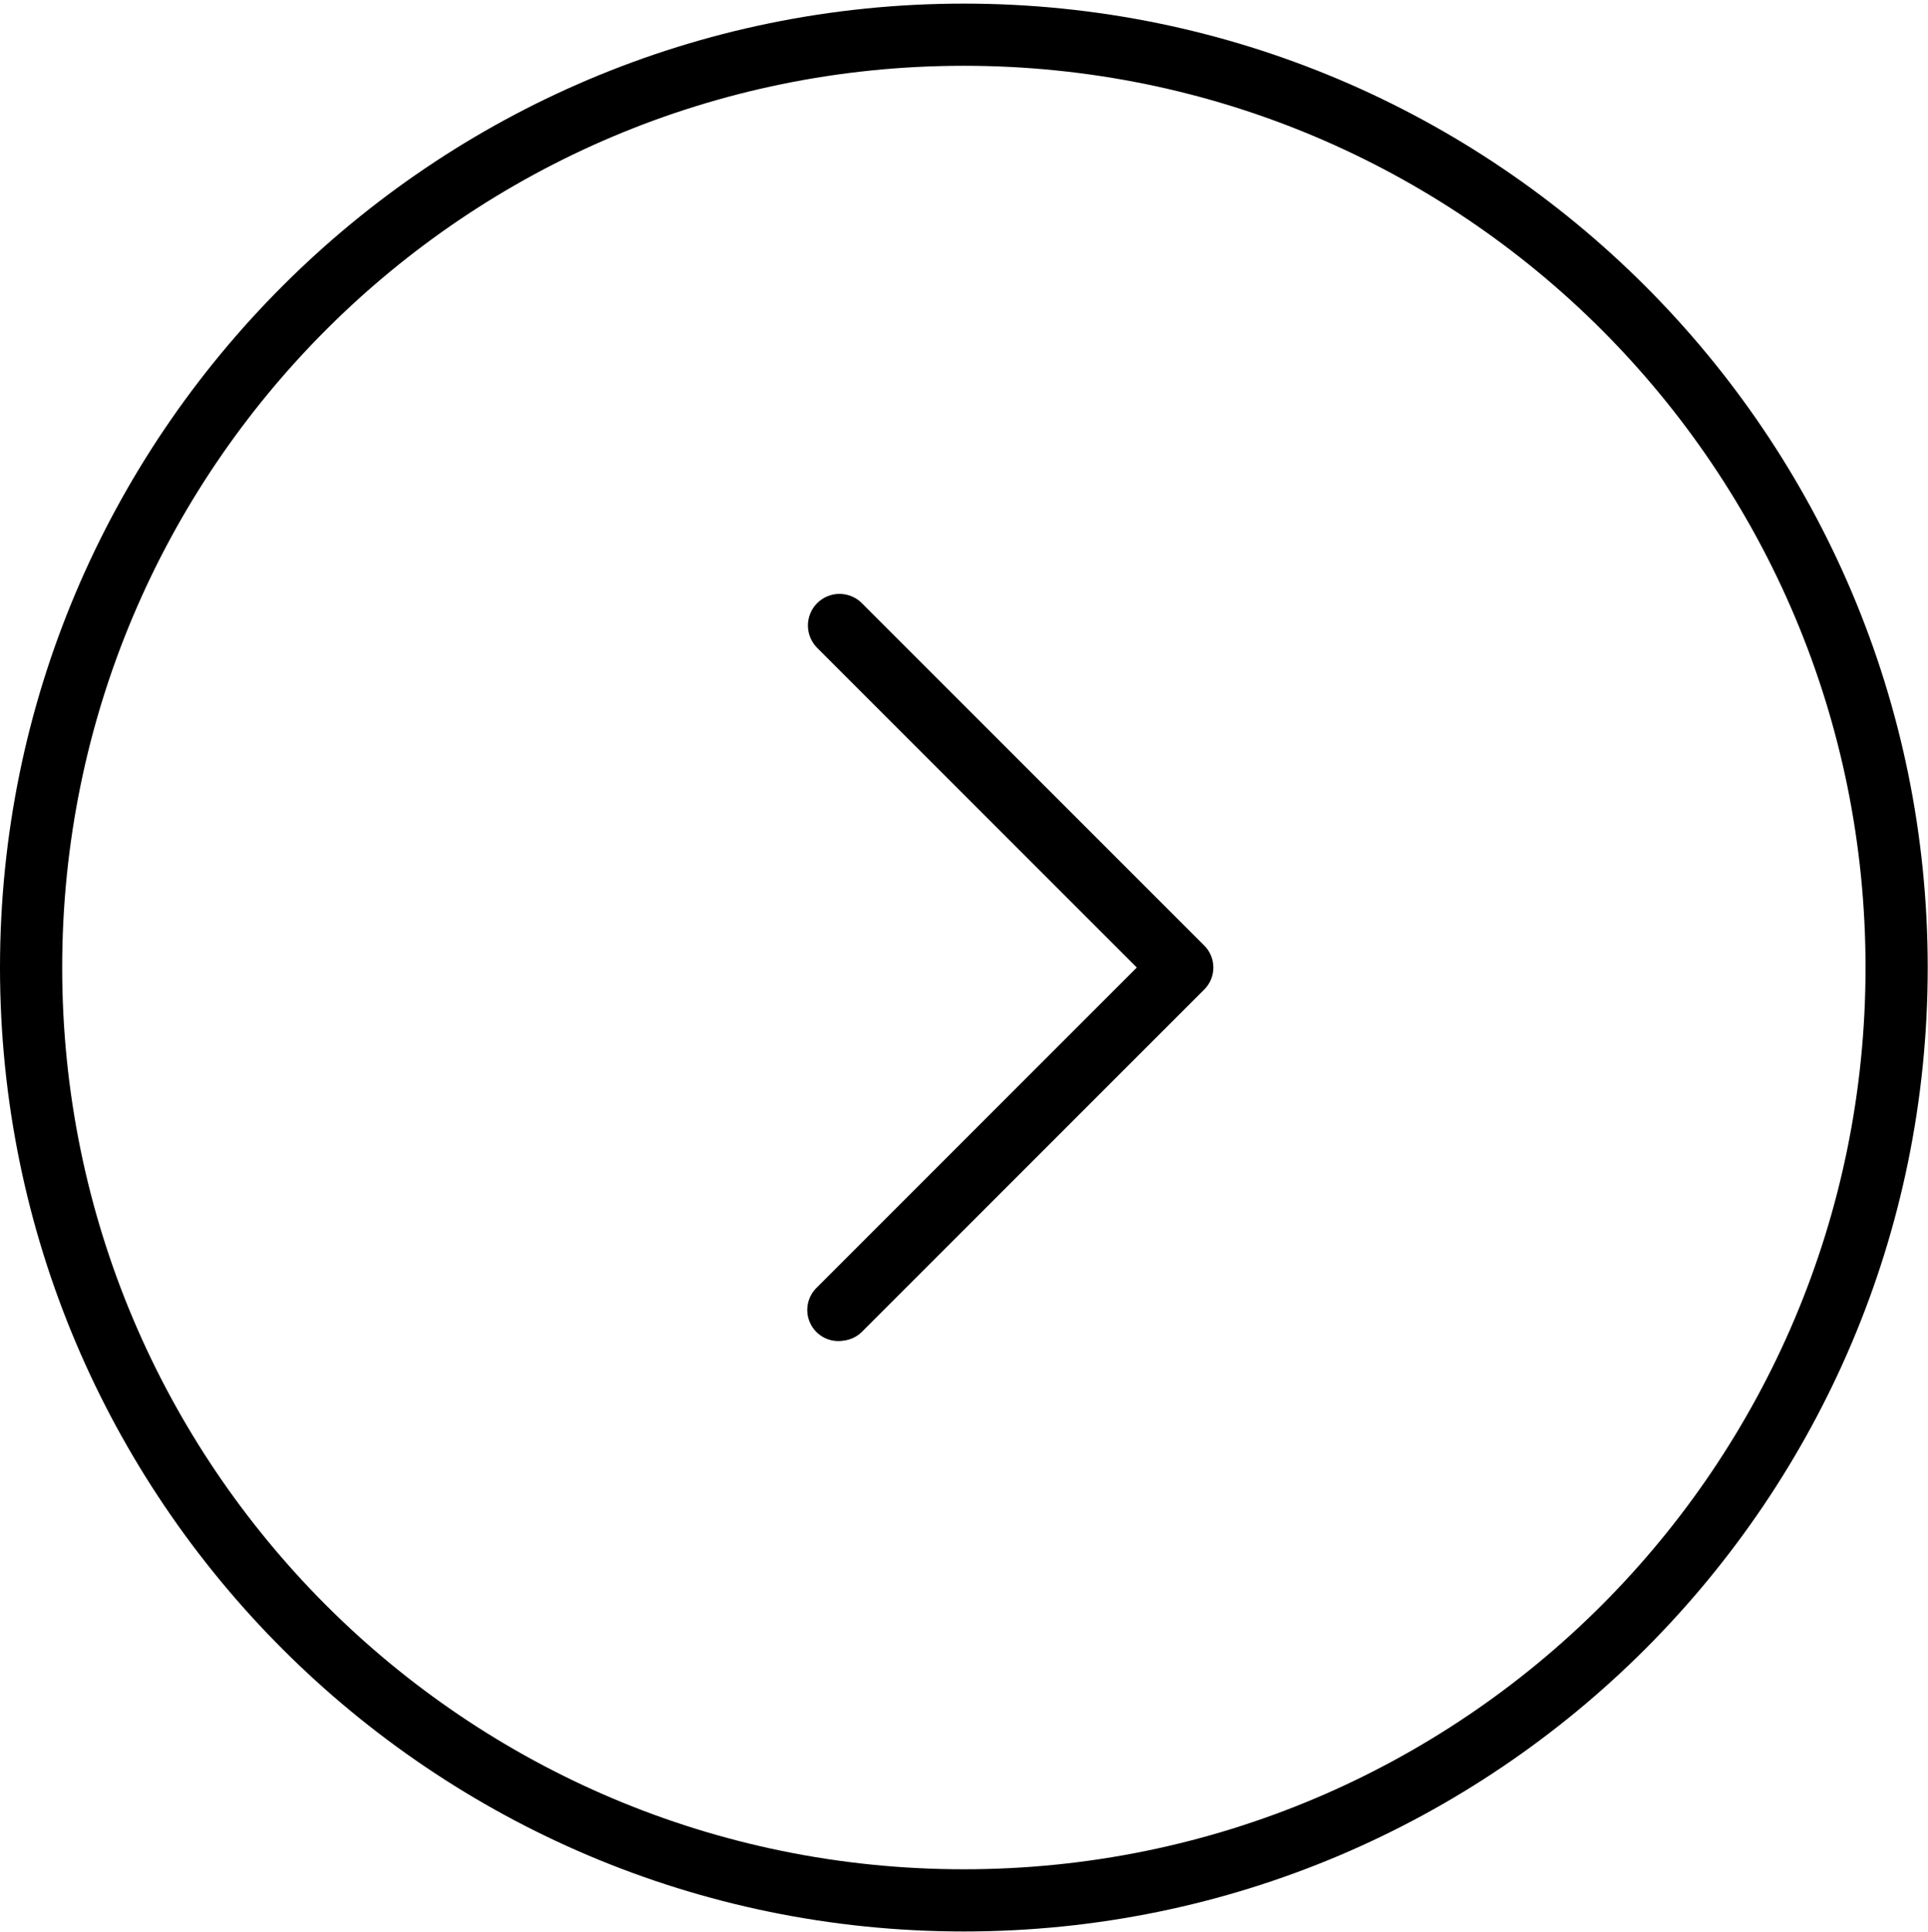 <?xml version="1.0" encoding="UTF-8"?> <svg xmlns="http://www.w3.org/2000/svg" width="463" height="464" viewBox="0 0 463 464" fill="none"> <path d="M231.467 463.8C359.212 463.8 462.933 360.076 462.933 232.333C462.933 104.591 359.209 0.867 231.467 0.867C103.724 0.867 -4.50946e-06 104.591 6.65816e-06 232.333C1.78258e-05 360.076 103.724 463.8 231.467 463.8ZM231.467 448.863C111.789 448.863 14.933 352.008 14.933 232.329C14.933 112.651 111.788 15.796 231.467 15.796C351.145 15.796 448 112.651 448 232.329C448 352.008 351.145 448.863 231.467 448.863V448.863ZM202.535 321.931C204.207 321.748 205.769 321.009 206.967 319.832L289.103 237.696C290.556 236.289 291.374 234.352 291.374 232.331C291.374 230.31 290.556 228.373 289.103 226.967L206.967 144.831C205.545 143.409 203.613 142.607 201.602 142.607C199.587 142.607 197.654 143.409 196.233 144.831C194.811 146.253 194.009 148.185 194.009 150.195C194.009 152.211 194.811 154.143 196.233 155.565L272.998 232.33L196.233 309.096C193.826 311.34 193.17 314.898 194.618 317.851C196.071 320.809 199.285 322.465 202.535 321.929L202.535 321.931Z" fill="black"></path> </svg> 